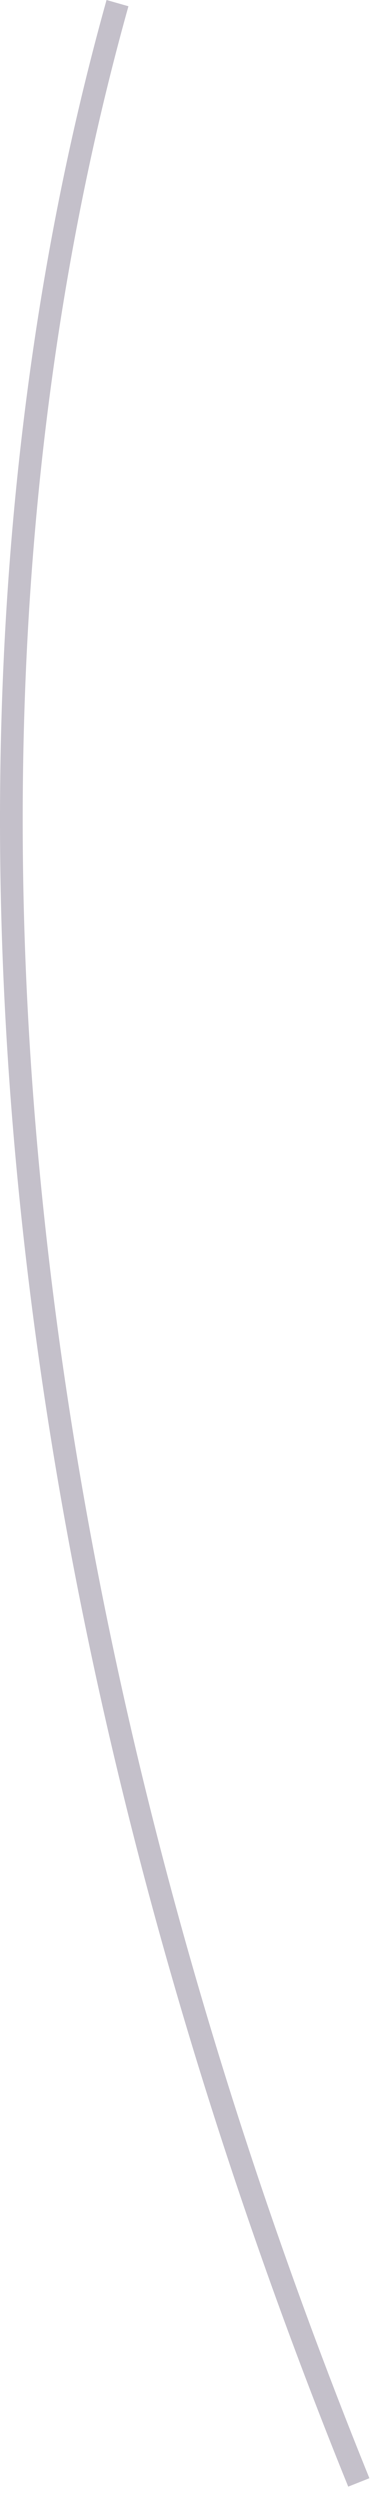 <?xml version="1.0" encoding="utf-8"?>
<svg xmlns="http://www.w3.org/2000/svg" fill="none" height="100%" overflow="visible" preserveAspectRatio="none" style="display: block;" viewBox="0 0 19 125" width="100%">
<path d="M17.411 124.33C-0.451 80.227 -4.736 36.076 5.327 0L6.422 0.313C-3.58 36.148 0.705 80.034 18.47 123.908L17.411 124.33Z" fill="#392C4E" fill-opacity="0.3" id="Vector"/>
</svg>